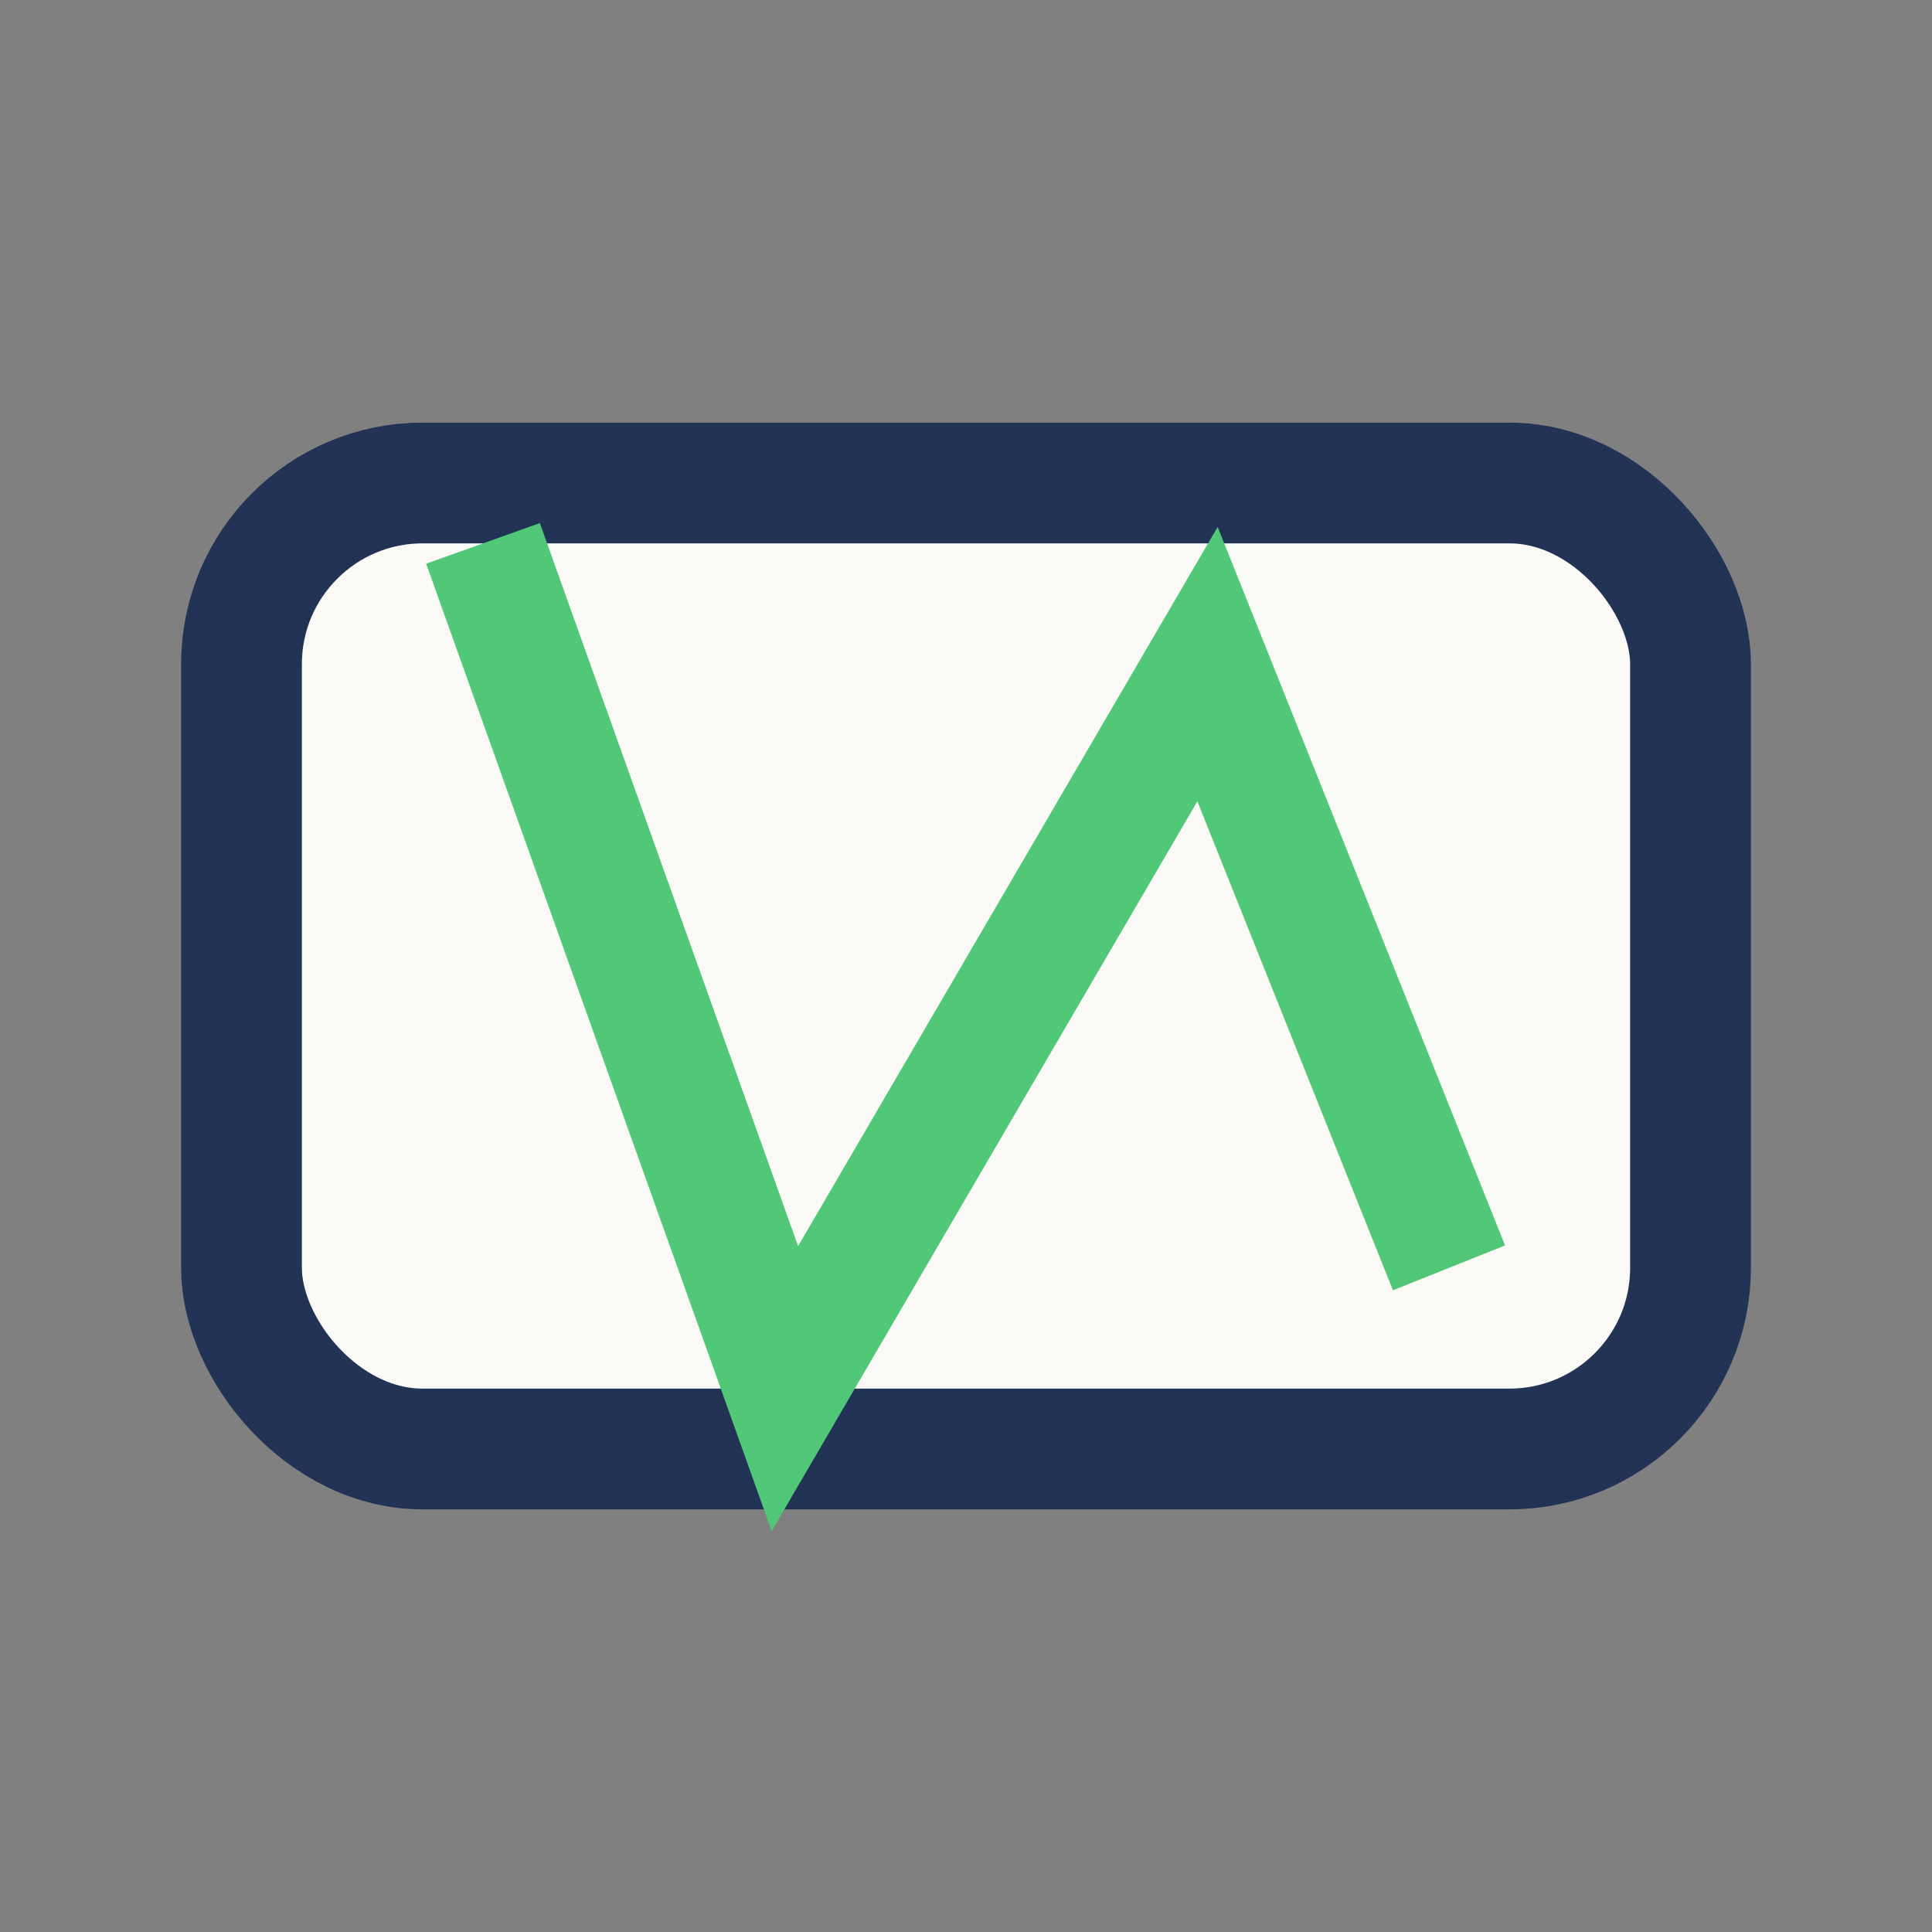 <?xml version="1.0" encoding="UTF-8"?>
<svg xmlns="http://www.w3.org/2000/svg" width="32" height="32" viewBox="0 0 32 32"><rect x="0" y="0" width="32" height="32" fill="#808080" stroke="none"/><rect x="4" y="8" width="24" height="16" rx="3" fill="#FAF9F6" stroke="#223355" stroke-width="2"/><path d="M8 9l5 14 7-12 4 10" fill="none" stroke="#50C878" stroke-width="2"/></svg>